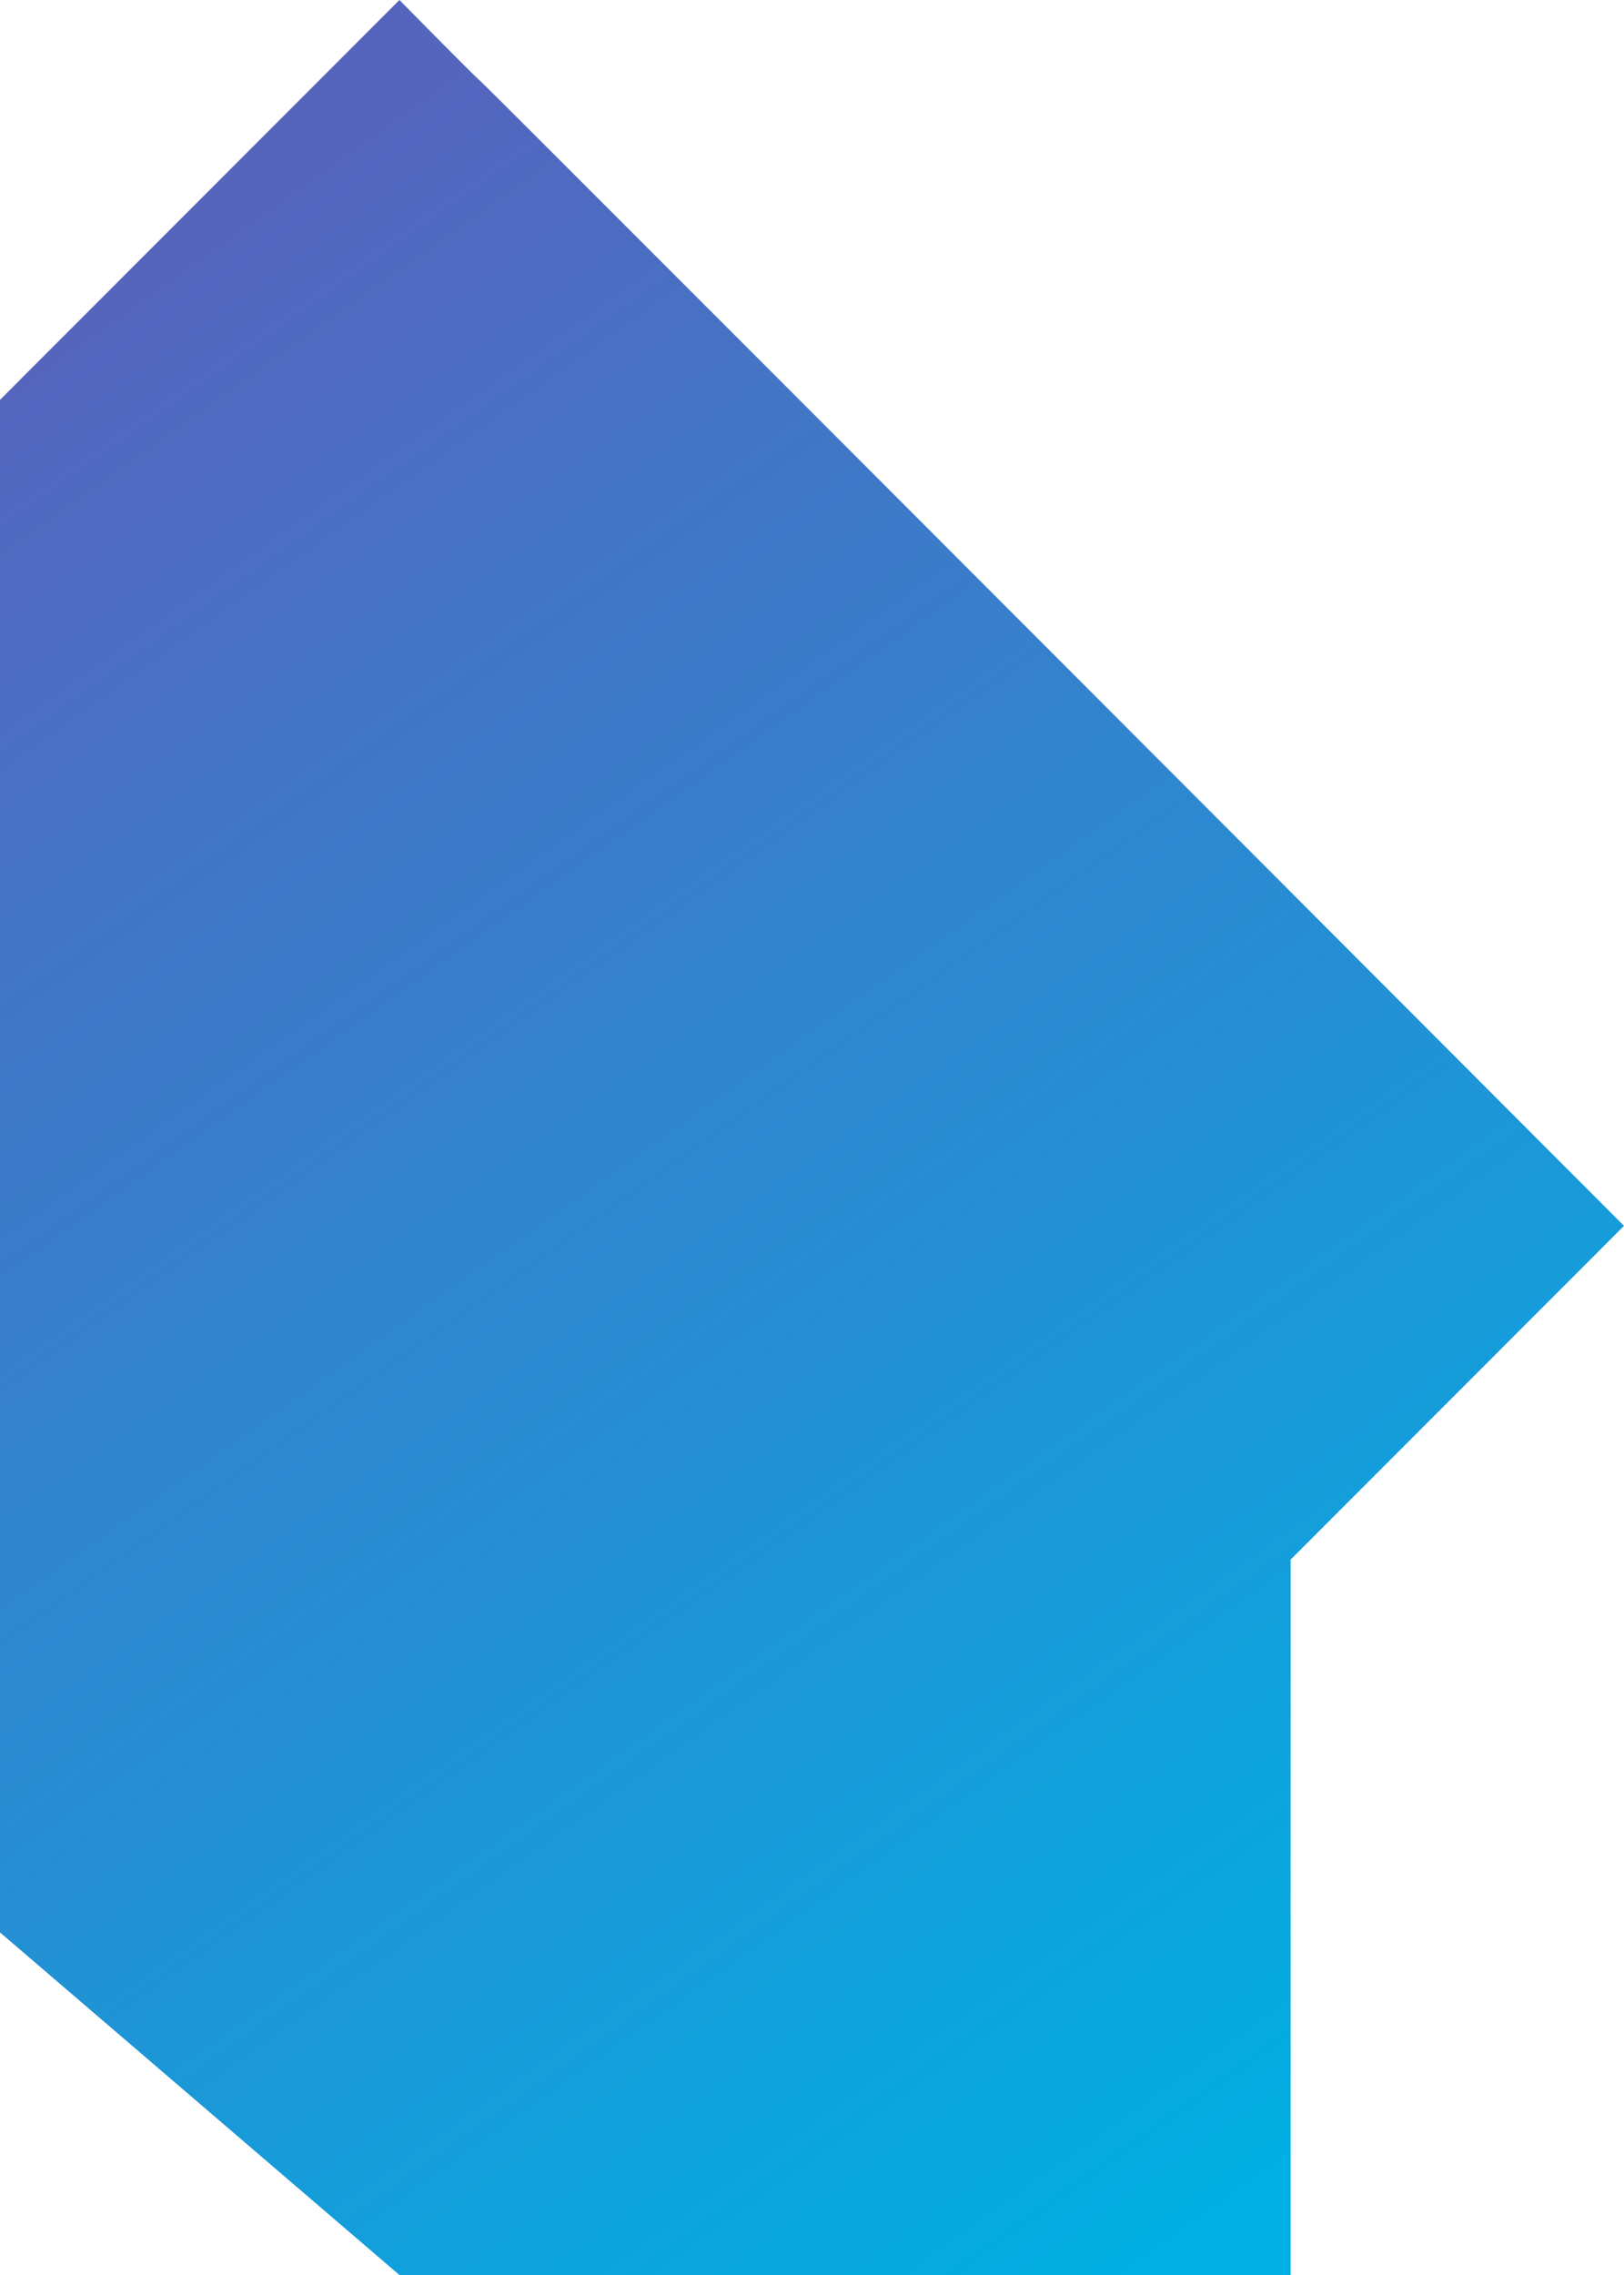 <svg width="150" height="210" viewBox="0 0 150 210" xmlns="http://www.w3.org/2000/svg">
    <defs>
        <linearGradient x1="25.673%" y1="3.375%" x2="74.945%" y2="98.148%" id="hn3i0lpxaa">
            <stop stop-color="#5565BE" offset="0%"/>
            <stop stop-color="#00AFE3" offset="100%"/>
        </linearGradient>
    </defs>
    <path d="M812.893 1746 776 1714.377v-141.468L812.893 1536c4.923 4.992 7.418 7.488 7.485 7.488.067 0 35.274 35.222 105.622 105.667l-30.793 30.807V1746h-82.314z" transform="translate(-776 -1536)" fill="url(#hn3i0lpxaa)" fill-rule="evenodd"/>
</svg>

